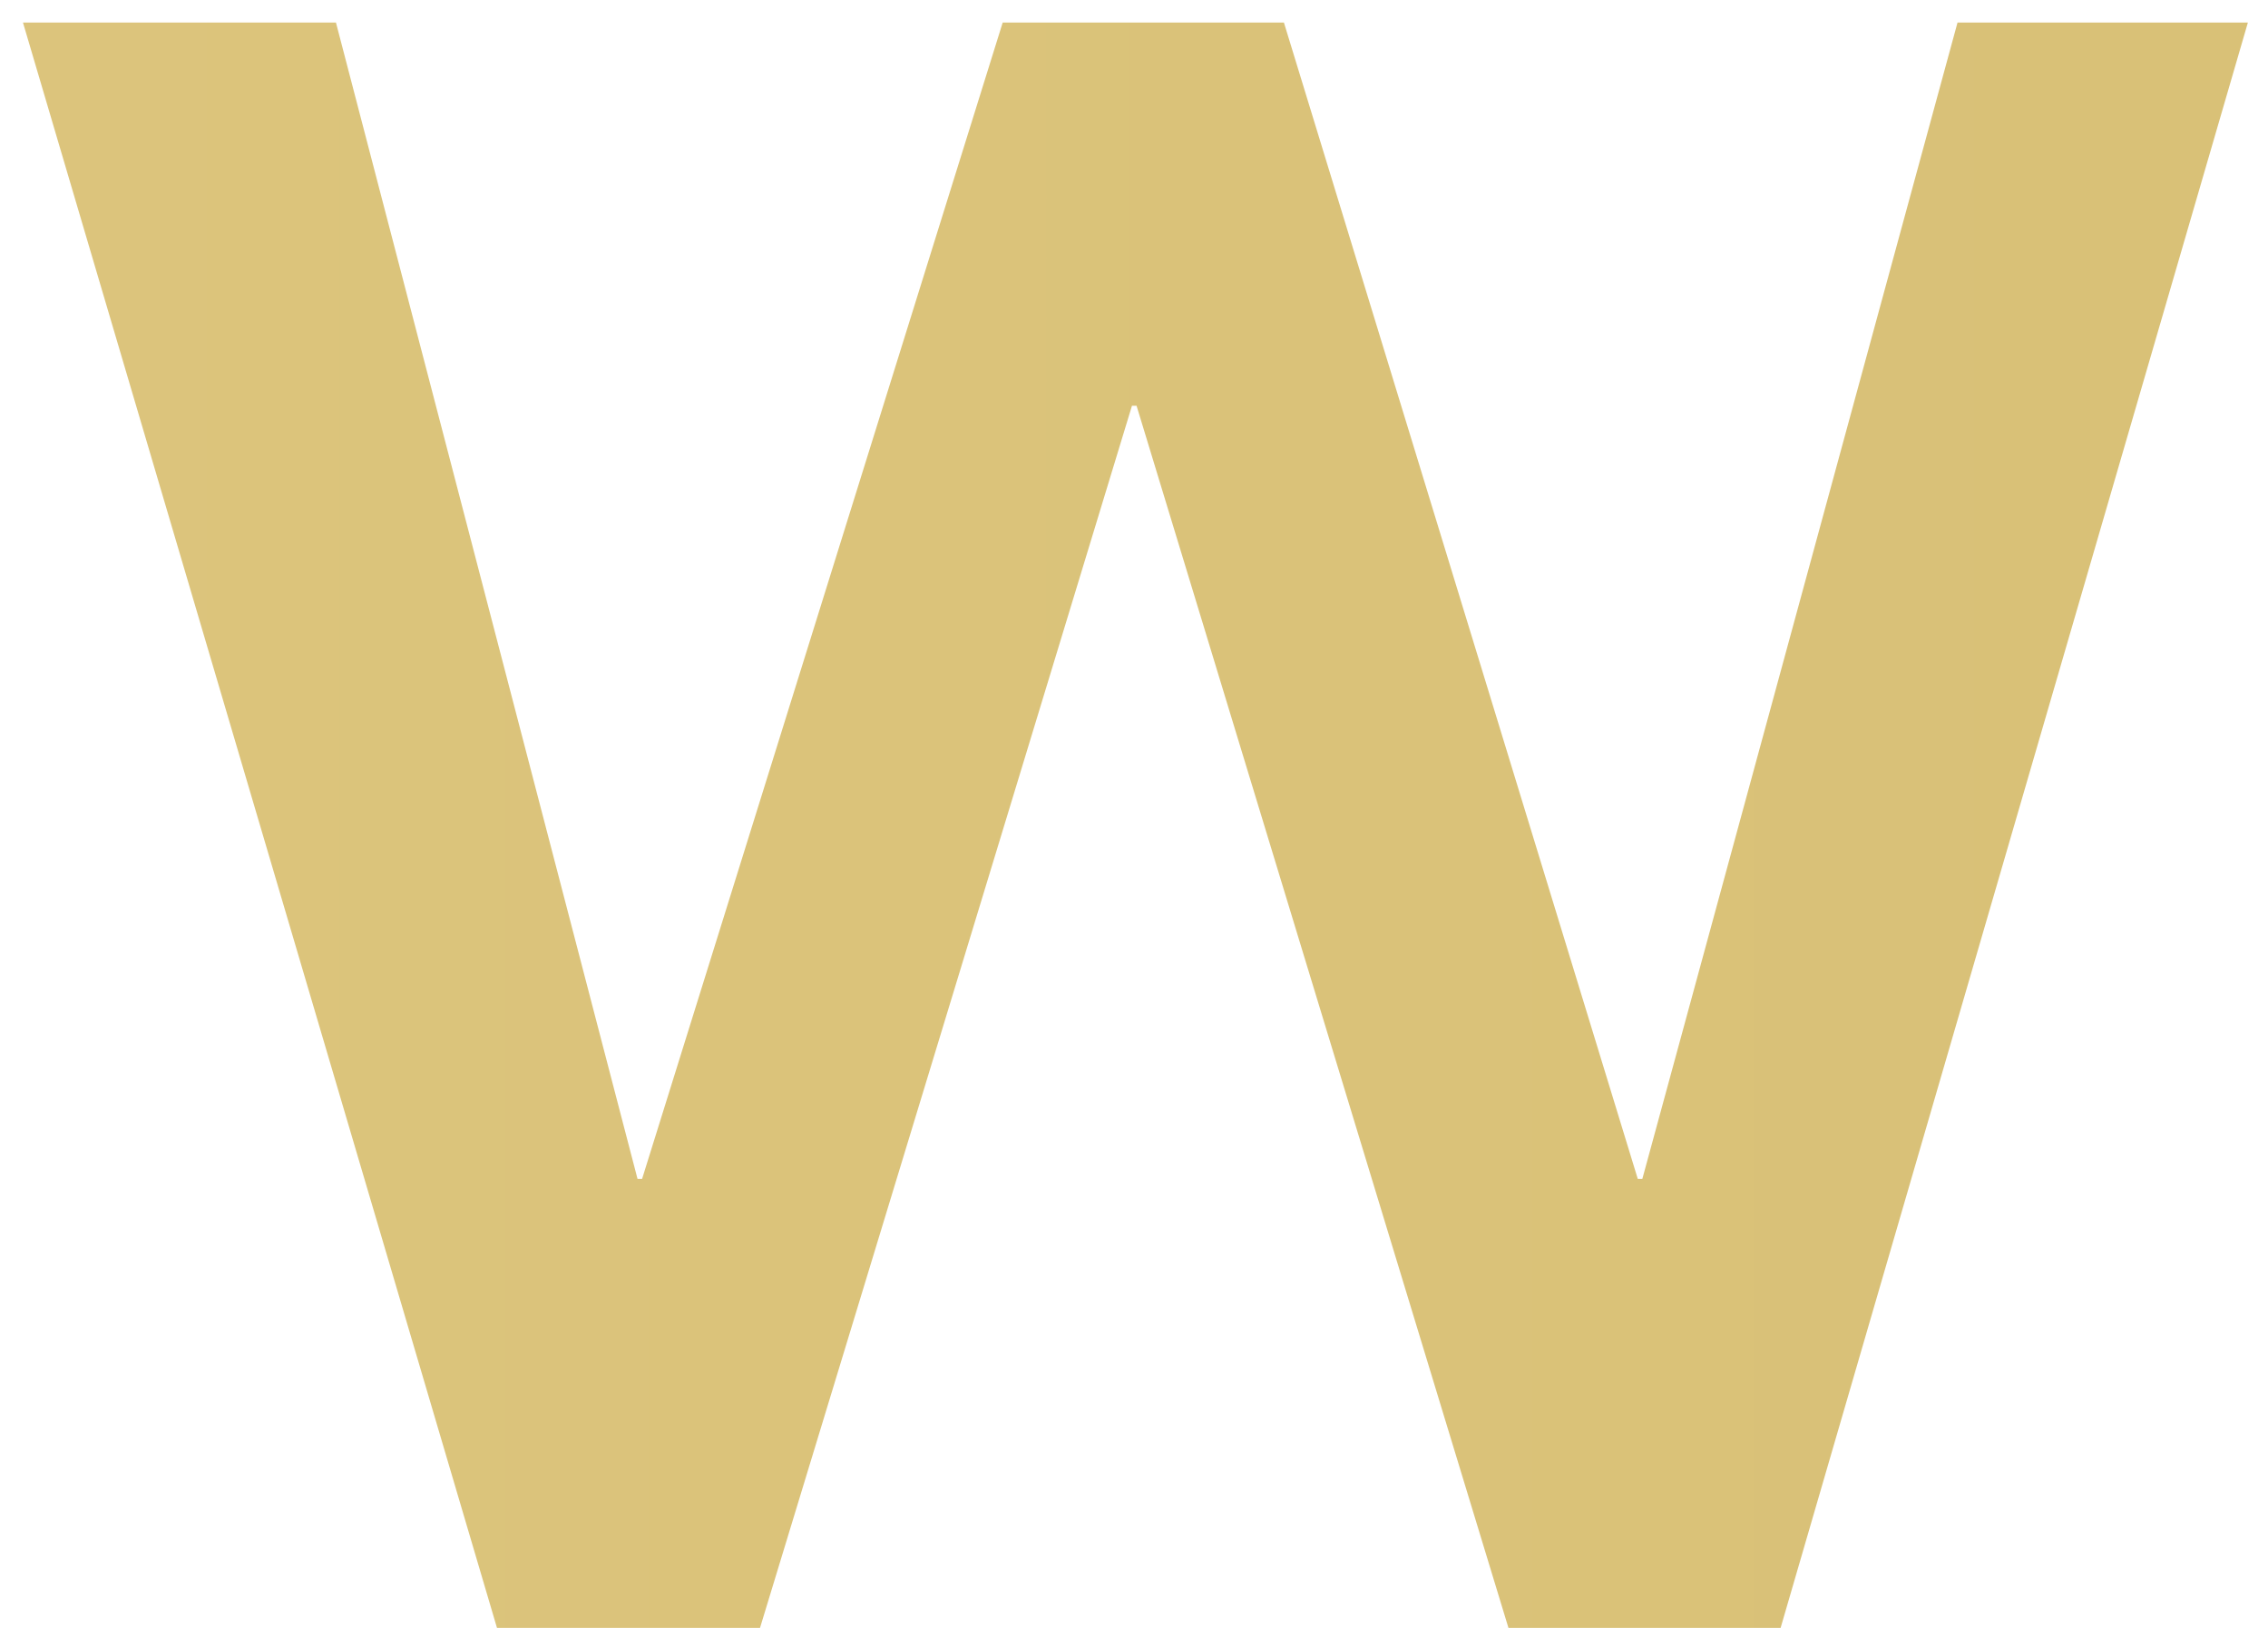 <svg width="39" height="28" viewBox="0 0 39 28" fill="none" xmlns="http://www.w3.org/2000/svg">
<path d="M0.395 0.388H5.777L10.963 20.278H11.041L17.242 0.388H22.078L28.163 20.278H28.241L33.661 0.388H38.654L30.619 28H25.939L19.544 6.979H19.465L13.069 28H8.546L0.395 0.388Z" fill="url(#paint0_linear_181_84)"/>
<defs>
<linearGradient id="paint0_linear_181_84" x1="-61" y1="14" x2="233" y2="14" gradientUnits="userSpaceOnUse">
<stop stop-color="#E1CA84"/>
<stop offset="0.62" stop-color="#D2B96C"/>
<stop offset="0.985" stop-color="#C2A23E"/>
</linearGradient>
</defs>
</svg>

